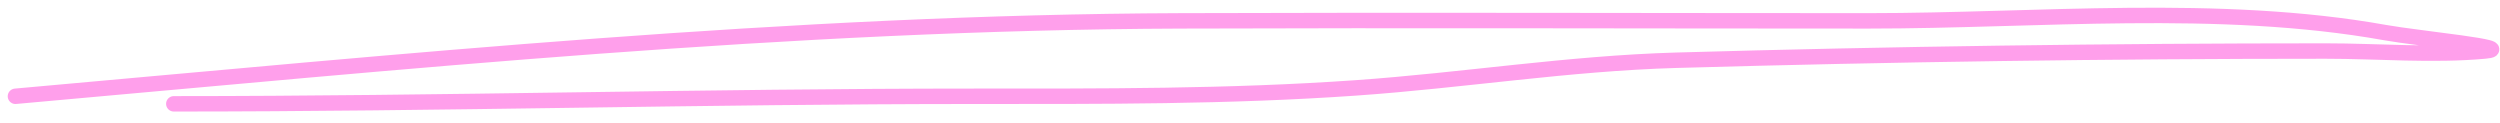<?xml version="1.0" encoding="UTF-8"?> <svg xmlns="http://www.w3.org/2000/svg" width="162" height="8" viewBox="0 0 162 8" fill="none"> <path d="M1 6.239C26.104 4 51.298 1.442 76.528 1.352C91.387 1.299 106.247 1.352 121.106 1.352C132.017 1.352 143.758 0.18 154.554 2.112C156.71 2.498 163.196 3.108 161.015 3.307C157.639 3.614 154.085 3.307 150.699 3.307C136.668 3.307 122.644 3.505 108.618 3.904C101.651 4.102 94.796 5.21 87.849 5.696C79.608 6.273 71.371 6.239 63.117 6.239C45.82 6.239 28.548 6.728 11.262 6.728" stroke="#FF9FEB" stroke-linecap="round"></path> </svg> 